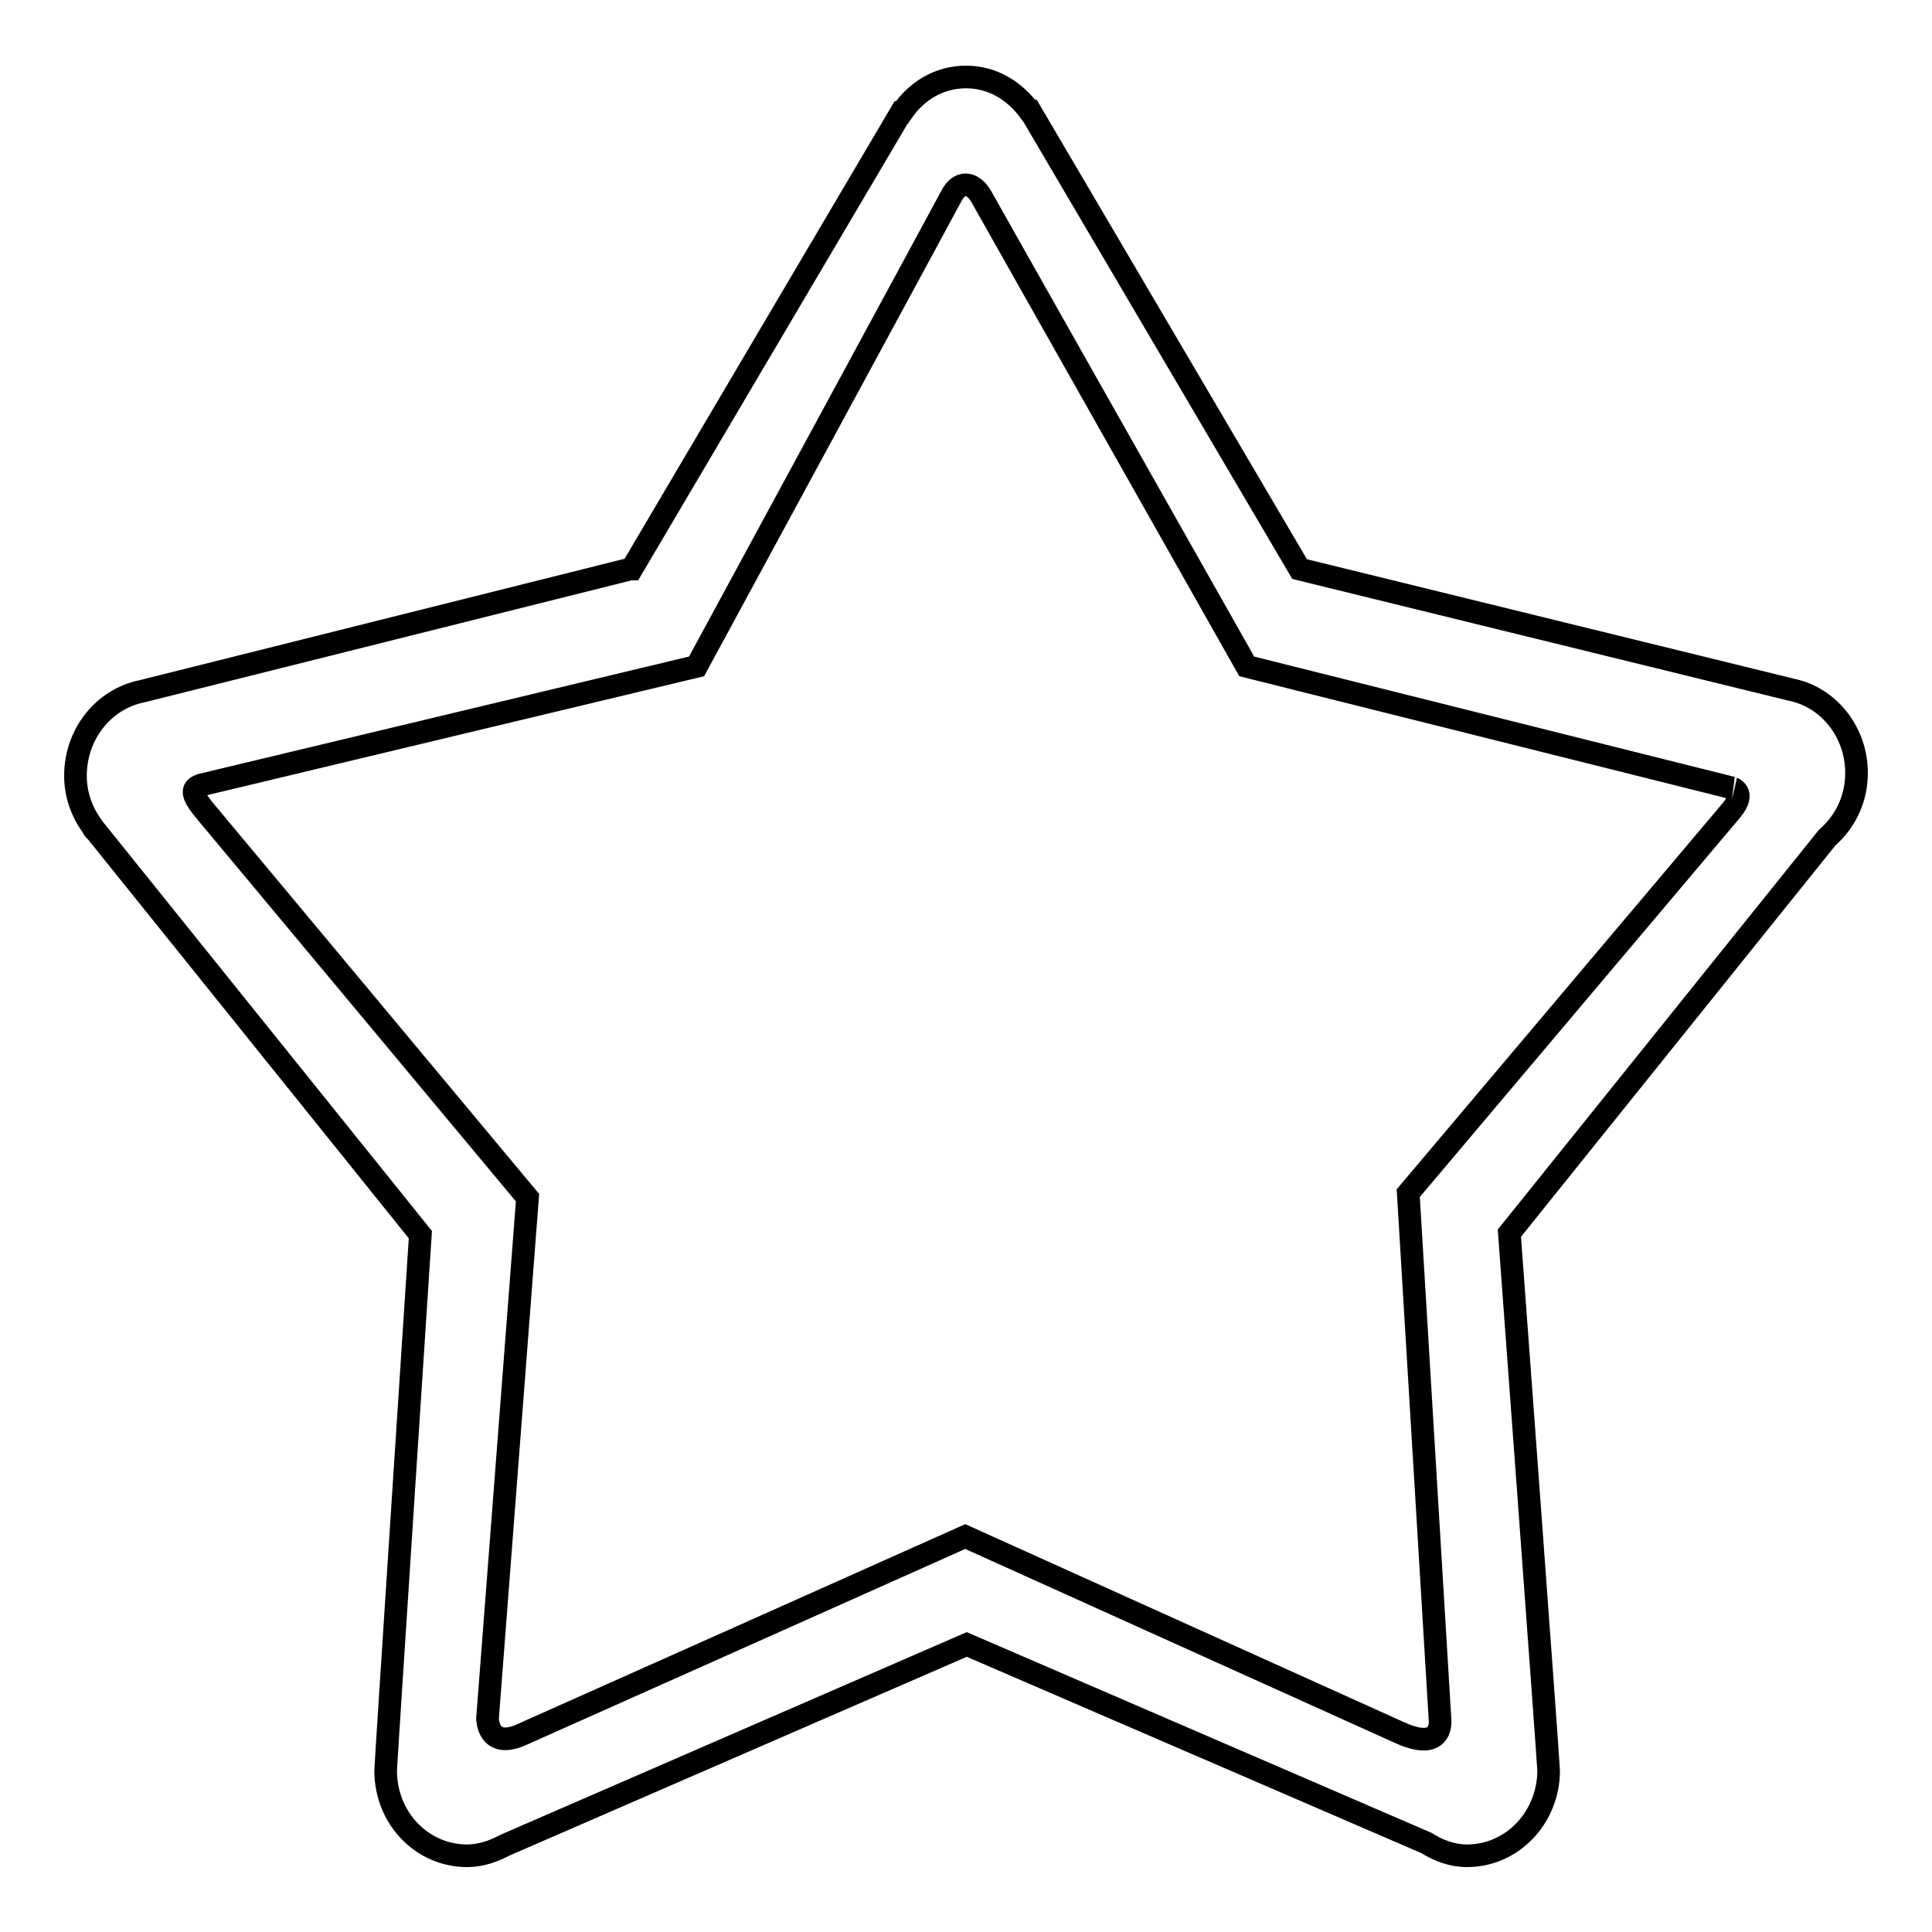 <?xml version="1.0" encoding="utf-8"?>
<!-- Svg Vector Icons : http://www.onlinewebfonts.com/icon -->
<!DOCTYPE svg PUBLIC "-//W3C//DTD SVG 1.1//EN" "http://www.w3.org/Graphics/SVG/1.1/DTD/svg11.dtd">
<svg version="1.1" xmlns="http://www.w3.org/2000/svg" xmlns:xlink="http://www.w3.org/1999/xlink" x="0px" y="0px" viewBox="0 0 256 256" enable-background="new 0 0 256 256" xml:space="preserve">
<g><g><path stroke-width="3" fill-opacity="0" stroke="#000000"  d="M237.4,91.4l-63.6-15.6l-1.6-0.4l-35.7-60.7h-0.1c-2-2.7-4.9-4.5-8.4-4.5c-3.6,0-6.6,1.9-8.5,4.7h-0.1L83.7,75.4l-0.2,0L18.8,91.6c-5,1-8.8,5.6-8.8,11.2c0,2.6,0.9,4.9,2.3,6.8l0,0l0.1,0.2c0.1,0.1,0.1,0.2,0.2,0.2l42.7,53.1l0.4,0.5c0,0-4.6,70.3-4.6,71c0,6.3,4.8,11.3,10.8,11.3c1.8,0,3.5-0.6,5-1.4l61.2-26.6l60.9,26.3c1.6,1,3.4,1.7,5.4,1.7c6,0,10.8-5.1,10.8-11.3c0-0.9-5.2-71.2-5.2-71.2l42.1-52.4c2.4-2.1,3.9-5.1,3.9-8.6C246,97,242.3,92.4,237.4,91.4z M229.4,107.4c-2.1,2.5-42.8,50.7-42.8,50.7l4.2,69.6c0,0,0.7,4.6-5.3,1.9c-6-2.7-57.6-26-57.6-26S73.3,228,69,229.9c-4.4,1.9-4.4-2.2-4.4-2.2l5.3-69c0,0-40.6-48.7-42.7-51.2c-2.1-2.5-1.7-3.1-0.5-3.5c0.8-0.2,65.6-15.7,65.6-15.7s32.8-60.5,33.8-62.4c1-1.9,2.7-1.9,3.9,0.1c1.1,2,35.2,62.3,35.2,62.3l64.3,16.1C229.4,104.4,231.5,104.9,229.4,107.4z"/></g></g>
</svg>